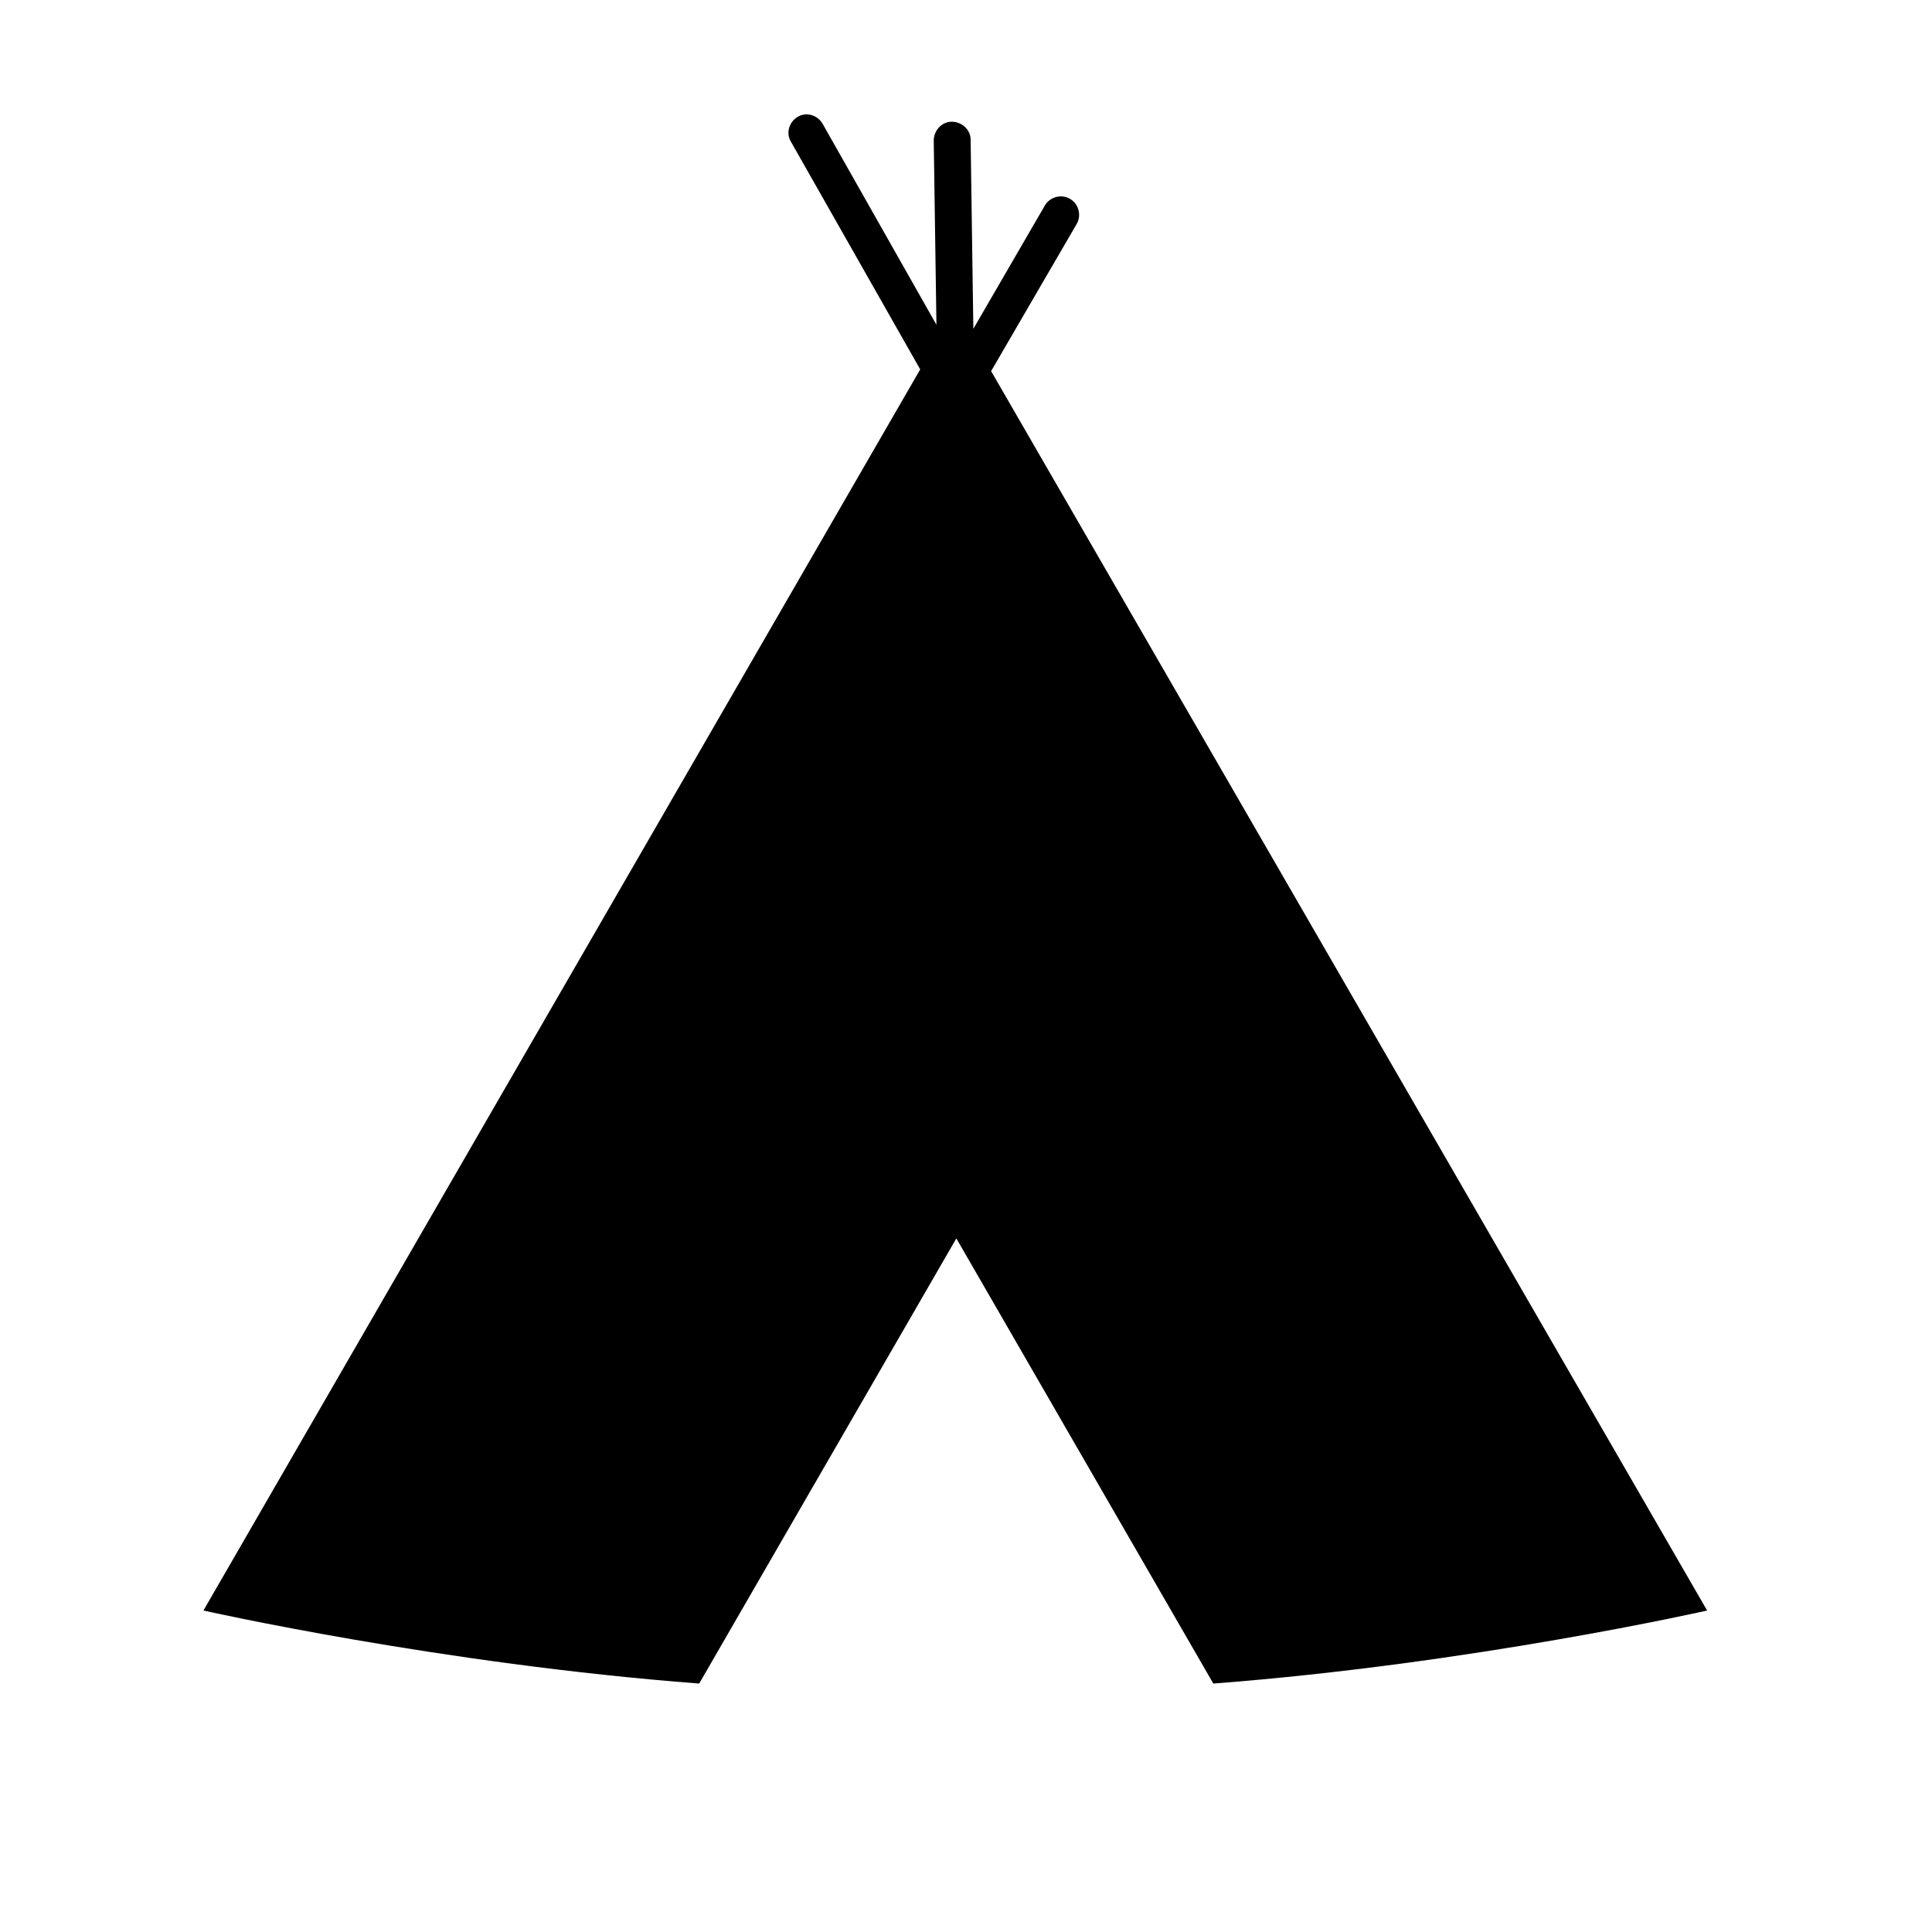 <?xml version="1.0" encoding="utf-8"?>
<!-- Generator: Adobe Illustrator 19.1.0, SVG Export Plug-In . SVG Version: 6.00 Build 0)  -->
<svg version="1.1" id="Layer_1" xmlns="http://www.w3.org/2000/svg" xmlns:xlink="http://www.w3.org/1999/xlink" x="0px" y="0px"
	 width="1000px" height="1000px" viewBox="0 0 1000 1000" style="enable-background:new 0 0 1000 1000;" xml:space="preserve">
<path d="M513,192.1l44.3-76.2c2.6-4.5,1-10.4-3.5-13c-4.5-2.6-10.4-1-13,3.5l-37,63.8l-1.4-97.9c0-5.1-4.5-9.3-9.8-9.3
	c-5.1,0-9.3,4.5-9.3,9.8l1.4,95.3l-58.9-104c-2.6-4.5-8.3-6.3-12.8-3.7c-4.5,2.6-6.3,8.3-3.7,12.8l67,118L105.3,833.6
	c0,0,122.5,27.6,256.6,37.8l133.1-230.4L628,871.4c133.9-10.2,255.6-37.8,255.6-37.8L513,192.1z"/>
</svg>

